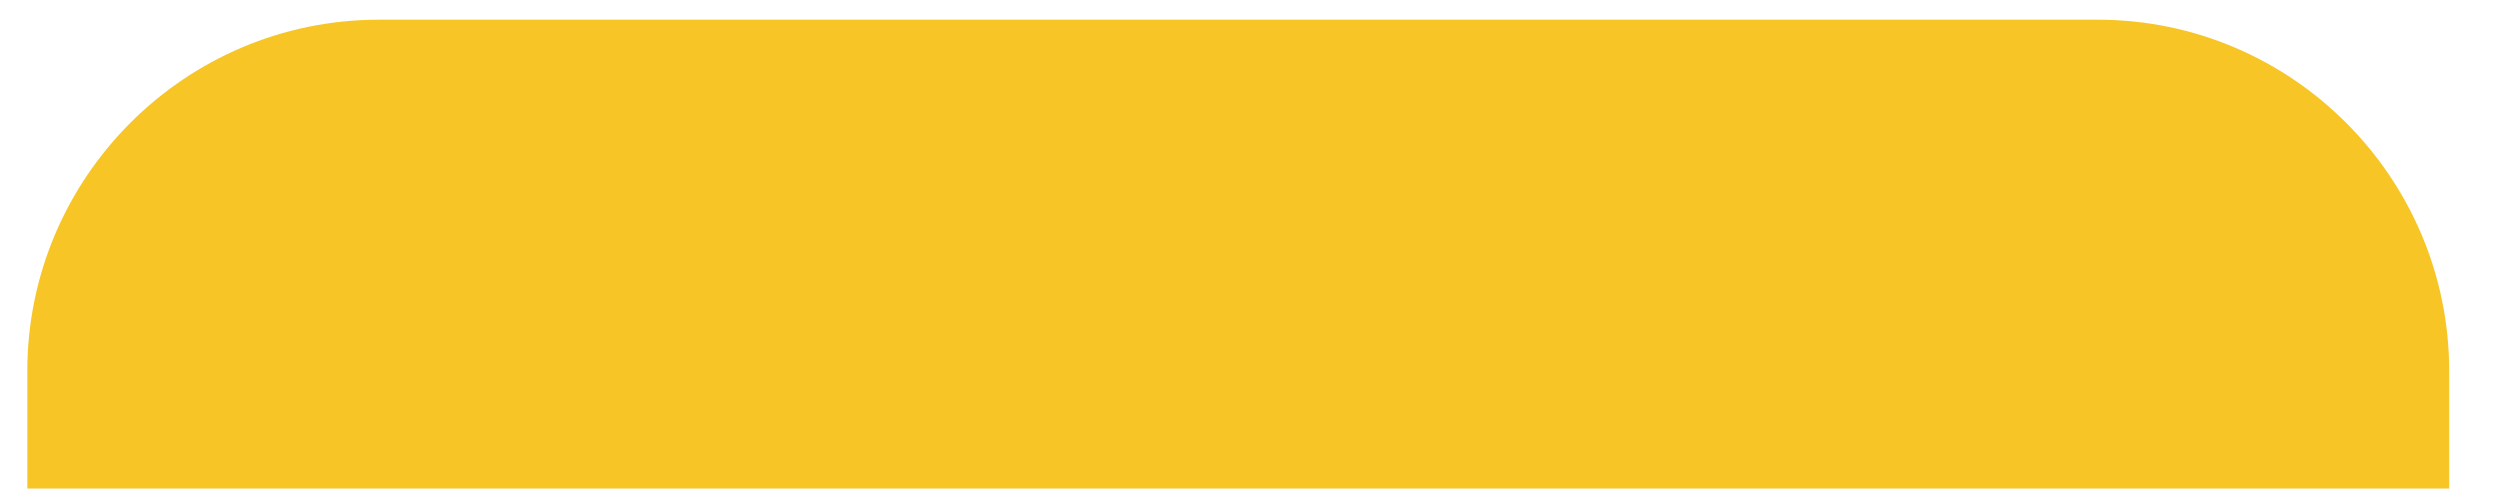 <?xml version="1.0" encoding="UTF-8" standalone="no"?><svg width='25' height='5' viewBox='0 0 25 5' fill='none' xmlns='http://www.w3.org/2000/svg'>
<path d='M24.492 3.713C24.492 1.774 22.915 0.197 20.977 0.197H3.789C1.851 0.197 0.273 1.774 0.273 3.713V4.885H24.492V3.713Z' fill='#F7C526'/>
</svg>
